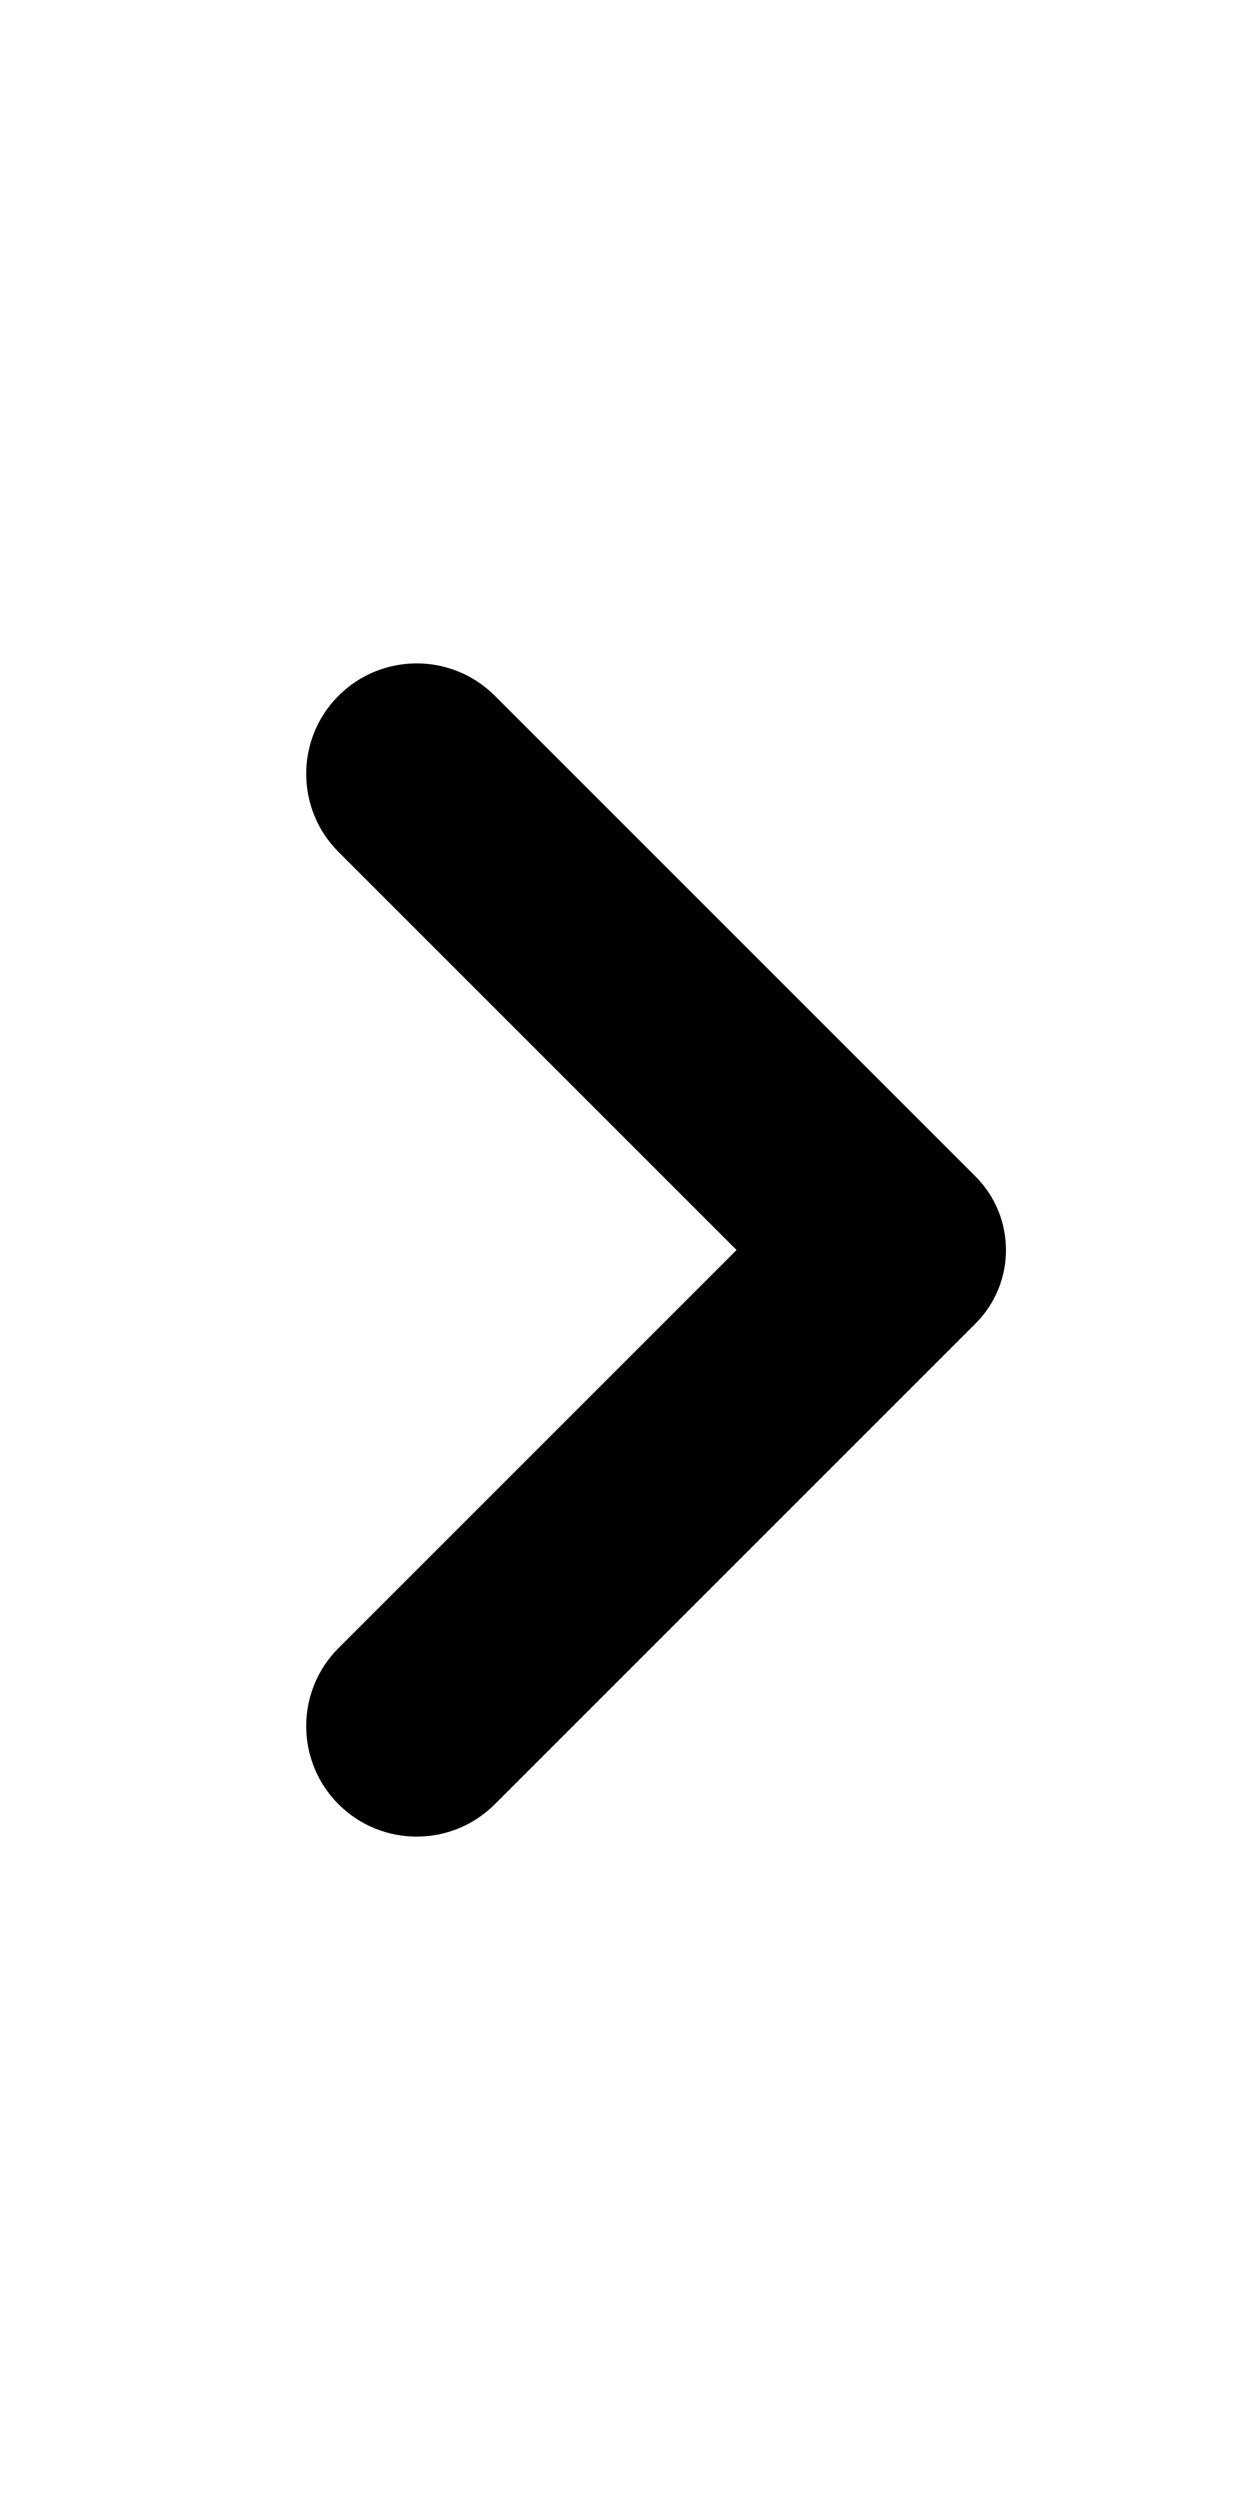 <svg width="12" height="24" viewBox="0 0 12 24" xmlns="http://www.w3.org/2000/svg">
<path d="M7.071 12L3.25 8.179C2.836 7.765 2.836 7.093 3.25 6.679C3.664 6.265 4.336 6.265 4.75 6.679L9.364 11.293C9.755 11.684 9.755 12.317 9.364 12.707L4.75 17.321C4.336 17.735 3.664 17.735 3.25 17.321C2.836 16.907 2.836 16.235 3.25 15.821L7.071 12Z"/>
</svg>
